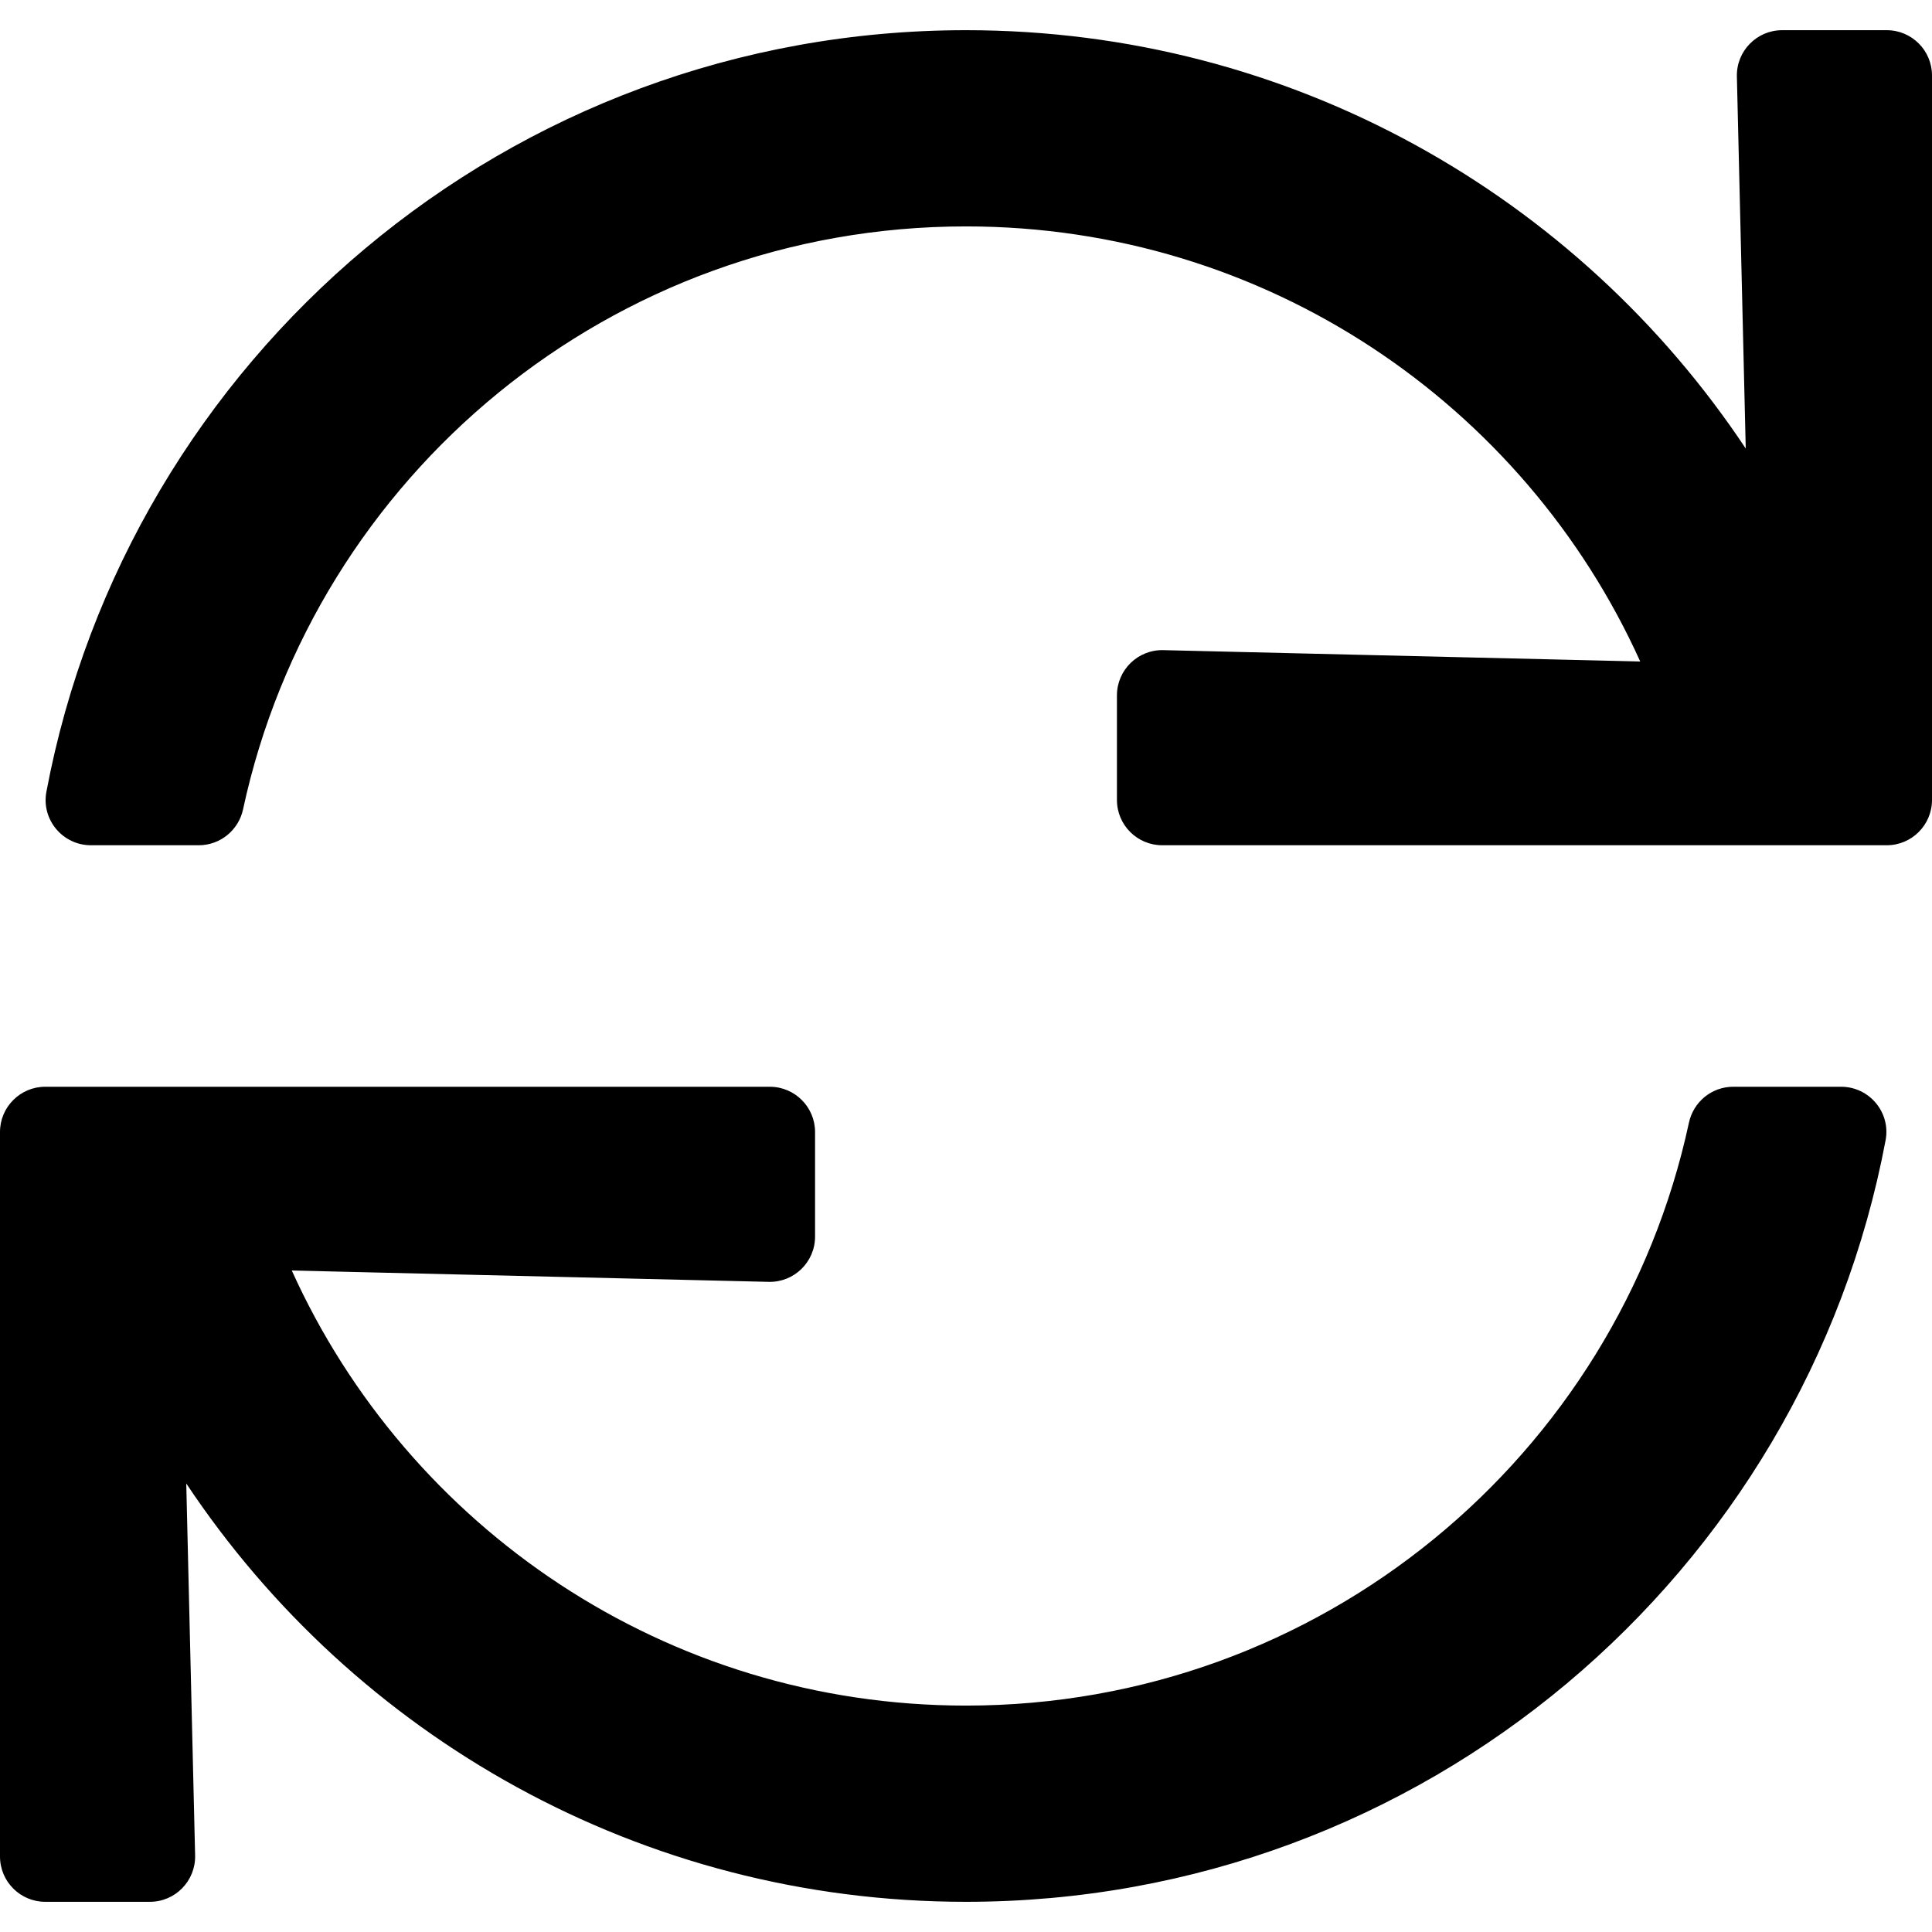 <svg xmlns="http://www.w3.org/2000/svg" viewBox="0 0 512 512"><path d="M500 8h-27.711c-6.739 0-12.157 5.548-11.997 12.286l2.347 98.575C418.212 52.043 342.256 8 256 8 134.813 8 33.933 94.924 12.296 209.824 10.908 217.193 16.604 224 24.103 224h28.576c5.674 0 10.542-3.982 11.737-9.529C83.441 126.128 161.917 60 256 60c79.545 0 147.942 47.282 178.676 115.302l-126.39-3.009c-6.737-.16-12.286 5.257-12.286 11.997V212c0 6.627 5.373 12 12 12h192c6.627 0 12-5.373 12-12V20c0-6.627-5.373-12-12-12zm-12.103 280h-28.576c-5.674 0-10.542 3.982-11.737 9.529C428.559 385.872 350.083 452 256 452c-79.546 0-147.942-47.282-178.676-115.302l126.39 3.009c6.737.16 12.286-5.257 12.286-11.997V300c0-6.627-5.373-12-12-12H12c-6.627 0-12 5.373-12 12v192c0 6.627 5.373 12 12 12h27.711c6.739 0 12.157-5.548 11.997-12.286l-2.347-98.575C93.788 459.957 169.744 504 256 504c121.187 0 222.067-86.924 243.704-201.824 1.388-7.369-4.308-14.176-11.807-14.176z"/></svg>
<!--
Font Awesome Pro 5.2.0 by @fontawesome - https://fontawesome.com
License - https://fontawesome.com/license (Commercial License)
-->